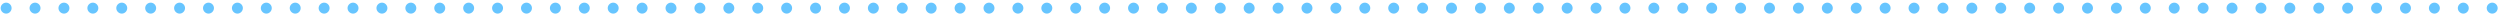 <svg xmlns="http://www.w3.org/2000/svg" width="753" height="5" viewBox="0 0 753 5" fill="none"><path d="M752.3 2.44C752.3 3.34 751.56 4.1 750.66 4.1C749.76 4.1 749 3.34 749 2.44C749 1.54 749.76 0.8 750.66 0.8C751.56 0.8 752.3 1.54 752.3 2.44ZM743.593 2.44C743.593 3.34 742.853 4.1 741.953 4.1C741.053 4.1 740.293 3.34 740.293 2.44C740.293 1.54 741.053 0.8 741.953 0.8C742.853 0.8 743.593 1.54 743.593 2.44ZM734.886 2.44C734.886 3.34 734.146 4.1 733.246 4.1C732.346 4.1 731.586 3.34 731.586 2.44C731.586 1.54 732.346 0.8 733.246 0.8C734.146 0.8 734.886 1.54 734.886 2.44ZM726.179 2.44C726.179 3.34 725.439 4.1 724.539 4.1C723.639 4.1 722.879 3.34 722.879 2.44C722.879 1.54 723.639 0.8 724.539 0.8C725.439 0.8 726.179 1.54 726.179 2.44ZM717.472 2.44C717.472 3.34 716.732 4.1 715.832 4.1C714.932 4.1 714.172 3.34 714.172 2.44C714.172 1.54 714.932 0.8 715.832 0.8C716.732 0.8 717.472 1.54 717.472 2.44ZM708.765 2.44C708.765 3.34 708.025 4.1 707.125 4.1C706.225 4.1 705.465 3.34 705.465 2.44C705.465 1.54 706.225 0.8 707.125 0.8C708.025 0.8 708.765 1.54 708.765 2.44ZM700.058 2.44C700.058 3.34 699.318 4.1 698.418 4.1C697.518 4.1 696.758 3.34 696.758 2.44C696.758 1.54 697.518 0.8 698.418 0.8C699.318 0.8 700.058 1.54 700.058 2.44ZM691.351 2.44C691.351 3.34 690.611 4.1 689.711 4.1C688.811 4.1 688.051 3.34 688.051 2.44C688.051 1.54 688.811 0.8 689.711 0.8C690.611 0.8 691.351 1.54 691.351 2.44ZM682.644 2.44C682.644 3.34 681.904 4.1 681.004 4.1C680.104 4.1 679.344 3.34 679.344 2.44C679.344 1.54 680.104 0.8 681.004 0.8C681.904 0.8 682.644 1.54 682.644 2.44ZM673.937 2.44C673.937 3.34 673.197 4.1 672.297 4.1C671.397 4.1 670.637 3.34 670.637 2.44C670.637 1.54 671.397 0.8 672.297 0.8C673.197 0.8 673.937 1.54 673.937 2.44ZM665.23 2.44C665.23 3.34 664.49 4.1 663.59 4.1C662.69 4.1 661.93 3.34 661.93 2.44C661.93 1.54 662.69 0.8 663.59 0.8C664.49 0.8 665.23 1.54 665.23 2.44ZM656.523 2.44C656.523 3.34 655.783 4.1 654.883 4.1C653.983 4.1 653.223 3.34 653.223 2.44C653.223 1.54 653.983 0.8 654.883 0.8C655.783 0.8 656.523 1.54 656.523 2.44ZM647.816 2.44C647.816 3.34 647.076 4.1 646.176 4.1C645.276 4.1 644.516 3.34 644.516 2.44C644.516 1.54 645.276 0.8 646.176 0.8C647.076 0.8 647.816 1.54 647.816 2.44ZM639.109 2.44C639.109 3.34 638.369 4.1 637.469 4.1C636.569 4.1 635.809 3.34 635.809 2.44C635.809 1.54 636.569 0.8 637.469 0.8C638.369 0.8 639.109 1.54 639.109 2.44ZM630.402 2.44C630.402 3.34 629.662 4.1 628.762 4.1C627.862 4.1 627.102 3.34 627.102 2.44C627.102 1.54 627.862 0.8 628.762 0.8C629.662 0.8 630.402 1.54 630.402 2.44ZM621.695 2.44C621.695 3.34 620.955 4.1 620.055 4.1C619.155 4.1 618.395 3.34 618.395 2.44C618.395 1.54 619.155 0.8 620.055 0.8C620.955 0.8 621.695 1.54 621.695 2.44ZM612.988 2.44C612.988 3.34 612.248 4.1 611.348 4.1C610.448 4.1 609.688 3.34 609.688 2.44C609.688 1.54 610.448 0.8 611.348 0.8C612.248 0.8 612.988 1.54 612.988 2.44ZM604.28 2.44C604.28 3.34 603.54 4.1 602.64 4.1C601.74 4.1 600.98 3.34 600.98 2.44C600.98 1.54 601.74 0.8 602.64 0.8C603.54 0.8 604.28 1.54 604.28 2.44ZM595.573 2.44C595.573 3.34 594.833 4.1 593.933 4.1C593.033 4.1 592.273 3.34 592.273 2.44C592.273 1.54 593.033 0.8 593.933 0.8C594.833 0.8 595.573 1.54 595.573 2.44ZM586.866 2.44C586.866 3.34 586.126 4.1 585.226 4.1C584.326 4.1 583.566 3.34 583.566 2.44C583.566 1.54 584.326 0.8 585.226 0.8C586.126 0.8 586.866 1.54 586.866 2.44ZM578.159 2.44C578.159 3.34 577.419 4.1 576.519 4.1C575.619 4.1 574.859 3.34 574.859 2.44C574.859 1.54 575.619 0.8 576.519 0.8C577.419 0.8 578.159 1.54 578.159 2.44ZM569.452 2.44C569.452 3.34 568.712 4.1 567.812 4.1C566.912 4.1 566.152 3.34 566.152 2.44C566.152 1.54 566.912 0.8 567.812 0.8C568.712 0.8 569.452 1.54 569.452 2.44ZM560.745 2.44C560.745 3.34 560.005 4.1 559.105 4.1C558.205 4.1 557.445 3.34 557.445 2.44C557.445 1.54 558.205 0.8 559.105 0.8C560.005 0.8 560.745 1.54 560.745 2.44ZM552.038 2.44C552.038 3.34 551.298 4.1 550.398 4.1C549.498 4.1 548.738 3.34 548.738 2.44C548.738 1.54 549.498 0.8 550.398 0.8C551.298 0.8 552.038 1.54 552.038 2.44ZM543.331 2.44C543.331 3.34 542.591 4.1 541.691 4.1C540.791 4.1 540.031 3.34 540.031 2.44C540.031 1.54 540.791 0.8 541.691 0.8C542.591 0.8 543.331 1.54 543.331 2.44ZM534.624 2.44C534.624 3.34 533.884 4.1 532.984 4.1C532.084 4.1 531.324 3.34 531.324 2.44C531.324 1.54 532.084 0.8 532.984 0.8C533.884 0.8 534.624 1.54 534.624 2.44ZM525.917 2.44C525.917 3.34 525.177 4.1 524.277 4.1C523.377 4.1 522.617 3.34 522.617 2.44C522.617 1.54 523.377 0.8 524.277 0.8C525.177 0.8 525.917 1.54 525.917 2.44ZM517.21 2.44C517.21 3.34 516.47 4.1 515.57 4.1C514.67 4.1 513.91 3.34 513.91 2.44C513.91 1.54 514.67 0.8 515.57 0.8C516.47 0.8 517.21 1.54 517.21 2.44ZM508.503 2.44C508.503 3.34 507.763 4.1 506.863 4.1C505.963 4.1 505.203 3.34 505.203 2.44C505.203 1.54 505.963 0.8 506.863 0.8C507.763 0.8 508.503 1.54 508.503 2.44ZM499.796 2.44C499.796 3.34 499.056 4.1 498.156 4.1C497.256 4.1 496.496 3.34 496.496 2.44C496.496 1.54 497.256 0.8 498.156 0.8C499.056 0.8 499.796 1.54 499.796 2.44ZM491.089 2.44C491.089 3.34 490.349 4.1 489.449 4.1C488.549 4.1 487.789 3.34 487.789 2.44C487.789 1.54 488.549 0.8 489.449 0.8C490.349 0.8 491.089 1.54 491.089 2.44ZM482.382 2.44C482.382 3.34 481.642 4.1 480.742 4.1C479.842 4.1 479.082 3.34 479.082 2.44C479.082 1.54 479.842 0.8 480.742 0.8C481.642 0.8 482.382 1.54 482.382 2.44ZM473.675 2.44C473.675 3.34 472.935 4.1 472.035 4.1C471.135 4.1 470.375 3.34 470.375 2.44C470.375 1.54 471.135 0.8 472.035 0.8C472.935 0.8 473.675 1.54 473.675 2.44ZM464.968 2.44C464.968 3.34 464.228 4.1 463.328 4.1C462.428 4.1 461.668 3.34 461.668 2.44C461.668 1.54 462.428 0.8 463.328 0.8C464.228 0.8 464.968 1.54 464.968 2.44ZM456.261 2.44C456.261 3.34 455.521 4.1 454.621 4.1C453.721 4.1 452.961 3.34 452.961 2.44C452.961 1.54 453.721 0.8 454.621 0.8C455.521 0.8 456.261 1.54 456.261 2.44ZM447.554 2.44C447.554 3.34 446.814 4.1 445.914 4.1C445.014 4.1 444.254 3.34 444.254 2.44C444.254 1.54 445.014 0.8 445.914 0.8C446.814 0.8 447.554 1.54 447.554 2.44ZM438.847 2.44C438.847 3.34 438.107 4.1 437.207 4.1C436.307 4.1 435.547 3.34 435.547 2.44C435.547 1.54 436.307 0.8 437.207 0.8C438.107 0.8 438.847 1.54 438.847 2.44ZM430.14 2.44C430.14 3.34 429.4 4.1 428.5 4.1C427.6 4.1 426.84 3.34 426.84 2.44C426.84 1.54 427.6 0.8 428.5 0.8C429.4 0.8 430.14 1.54 430.14 2.44ZM421.433 2.44C421.433 3.34 420.693 4.1 419.793 4.1C418.893 4.1 418.133 3.34 418.133 2.44C418.133 1.54 418.893 0.8 419.793 0.8C420.693 0.8 421.433 1.54 421.433 2.44ZM412.726 2.44C412.726 3.34 411.986 4.1 411.086 4.1C410.186 4.1 409.426 3.34 409.426 2.44C409.426 1.54 410.186 0.8 411.086 0.8C411.986 0.8 412.726 1.54 412.726 2.44ZM404.019 2.44C404.019 3.34 403.279 4.1 402.379 4.1C401.479 4.1 400.719 3.34 400.719 2.44C400.719 1.54 401.479 0.8 402.379 0.8C403.279 0.8 404.019 1.54 404.019 2.44ZM395.312 2.44C395.312 3.34 394.572 4.1 393.672 4.1C392.772 4.1 392.012 3.34 392.012 2.44C392.012 1.54 392.772 0.8 393.672 0.8C394.572 0.8 395.312 1.54 395.312 2.44ZM386.605 2.44C386.605 3.34 385.865 4.1 384.965 4.1C384.065 4.1 383.305 3.34 383.305 2.44C383.305 1.54 384.065 0.8 384.965 0.8C385.865 0.8 386.605 1.54 386.605 2.44ZM377.898 2.44C377.898 3.34 377.158 4.1 376.258 4.1C375.358 4.1 374.598 3.34 374.598 2.44C374.598 1.54 375.358 0.8 376.258 0.8C377.158 0.8 377.898 1.54 377.898 2.44ZM369.191 2.44C369.191 3.34 368.451 4.1 367.551 4.1C366.651 4.1 365.891 3.34 365.891 2.44C365.891 1.54 366.651 0.8 367.551 0.8C368.451 0.8 369.191 1.54 369.191 2.44ZM360.484 2.44C360.484 3.34 359.744 4.1 358.844 4.1C357.944 4.1 357.184 3.34 357.184 2.44C357.184 1.54 357.944 0.8 358.844 0.8C359.744 0.8 360.484 1.54 360.484 2.44ZM351.777 2.44C351.777 3.34 351.037 4.1 350.137 4.1C349.237 4.1 348.477 3.34 348.477 2.44C348.477 1.54 349.237 0.8 350.137 0.8C351.037 0.8 351.777 1.54 351.777 2.44ZM343.07 2.44C343.07 3.34 342.33 4.1 341.43 4.1C340.53 4.1 339.77 3.34 339.77 2.44C339.77 1.54 340.53 0.8 341.43 0.8C342.33 0.8 343.07 1.54 343.07 2.44ZM334.363 2.44C334.363 3.34 333.623 4.1 332.723 4.1C331.823 4.1 331.063 3.34 331.063 2.44C331.063 1.54 331.823 0.8 332.723 0.8C333.623 0.8 334.363 1.54 334.363 2.44ZM325.655 2.44C325.655 3.34 324.915 4.1 324.015 4.1C323.115 4.1 322.355 3.34 322.355 2.44C322.355 1.54 323.115 0.8 324.015 0.8C324.915 0.8 325.655 1.54 325.655 2.44ZM316.948 2.44C316.948 3.34 316.208 4.1 315.308 4.1C314.408 4.1 313.648 3.34 313.648 2.44C313.648 1.54 314.408 0.8 315.308 0.8C316.208 0.8 316.948 1.54 316.948 2.44ZM308.241 2.44C308.241 3.34 307.501 4.1 306.601 4.1C305.701 4.1 304.941 3.34 304.941 2.44C304.941 1.54 305.701 0.8 306.601 0.8C307.501 0.8 308.241 1.54 308.241 2.44ZM299.534 2.44C299.534 3.34 298.794 4.1 297.894 4.1C296.994 4.1 296.234 3.34 296.234 2.44C296.234 1.54 296.994 0.8 297.894 0.8C298.794 0.8 299.534 1.54 299.534 2.44ZM290.827 2.44C290.827 3.34 290.087 4.1 289.187 4.1C288.287 4.1 287.527 3.34 287.527 2.44C287.527 1.54 288.287 0.8 289.187 0.8C290.087 0.8 290.827 1.54 290.827 2.44ZM282.12 2.44C282.12 3.34 281.38 4.1 280.48 4.1C279.58 4.1 278.82 3.34 278.82 2.44C278.82 1.54 279.58 0.8 280.48 0.8C281.38 0.8 282.12 1.54 282.12 2.44ZM273.413 2.44C273.413 3.34 272.673 4.1 271.773 4.1C270.873 4.1 270.113 3.34 270.113 2.44C270.113 1.54 270.873 0.8 271.773 0.8C272.673 0.8 273.413 1.54 273.413 2.44ZM264.706 2.44C264.706 3.34 263.966 4.1 263.066 4.1C262.166 4.1 261.406 3.34 261.406 2.44C261.406 1.54 262.166 0.8 263.066 0.8C263.966 0.8 264.706 1.54 264.706 2.44ZM255.999 2.44C255.999 3.34 255.259 4.1 254.359 4.1C253.459 4.1 252.699 3.34 252.699 2.44C252.699 1.54 253.459 0.8 254.359 0.8C255.259 0.8 255.999 1.54 255.999 2.44ZM247.292 2.44C247.292 3.34 246.552 4.1 245.652 4.1C244.752 4.1 243.992 3.34 243.992 2.44C243.992 1.54 244.752 0.8 245.652 0.8C246.552 0.8 247.292 1.54 247.292 2.44ZM238.585 2.44C238.585 3.34 237.845 4.1 236.945 4.1C236.045 4.1 235.285 3.34 235.285 2.44C235.285 1.54 236.045 0.8 236.945 0.8C237.845 0.8 238.585 1.54 238.585 2.44ZM229.878 2.44C229.878 3.34 229.138 4.1 228.238 4.1C227.338 4.1 226.578 3.34 226.578 2.44C226.578 1.54 227.338 0.8 228.238 0.8C229.138 0.8 229.878 1.54 229.878 2.44ZM221.171 2.44C221.171 3.34 220.431 4.1 219.531 4.1C218.631 4.1 217.871 3.34 217.871 2.44C217.871 1.54 218.631 0.8 219.531 0.8C220.431 0.8 221.171 1.54 221.171 2.44ZM212.464 2.44C212.464 3.34 211.724 4.1 210.824 4.1C209.924 4.1 209.164 3.34 209.164 2.44C209.164 1.54 209.924 0.8 210.824 0.8C211.724 0.8 212.464 1.54 212.464 2.44ZM203.757 2.44C203.757 3.34 203.017 4.1 202.117 4.1C201.217 4.1 200.457 3.34 200.457 2.44C200.457 1.54 201.217 0.8 202.117 0.8C203.017 0.8 203.757 1.54 203.757 2.44ZM195.05 2.44C195.05 3.34 194.31 4.1 193.41 4.1C192.51 4.1 191.75 3.34 191.75 2.44C191.75 1.54 192.51 0.8 193.41 0.8C194.31 0.8 195.05 1.54 195.05 2.44ZM186.343 2.44C186.343 3.34 185.603 4.1 184.703 4.1C183.803 4.1 183.043 3.34 183.043 2.44C183.043 1.54 183.803 0.8 184.703 0.8C185.603 0.8 186.343 1.54 186.343 2.44ZM177.636 2.44C177.636 3.34 176.896 4.1 175.996 4.1C175.096 4.1 174.336 3.34 174.336 2.44C174.336 1.54 175.096 0.8 175.996 0.8C176.896 0.8 177.636 1.54 177.636 2.44ZM168.929 2.44C168.929 3.34 168.189 4.1 167.289 4.1C166.389 4.1 165.629 3.34 165.629 2.44C165.629 1.54 166.389 0.8 167.289 0.8C168.189 0.8 168.929 1.54 168.929 2.44ZM160.222 2.44C160.222 3.34 159.482 4.1 158.582 4.1C157.682 4.1 156.922 3.34 156.922 2.44C156.922 1.54 157.682 0.8 158.582 0.8C159.482 0.8 160.222 1.54 160.222 2.44ZM151.515 2.44C151.515 3.34 150.775 4.1 149.875 4.1C148.975 4.1 148.215 3.34 148.215 2.44C148.215 1.54 148.975 0.8 149.875 0.8C150.775 0.8 151.515 1.54 151.515 2.44ZM142.808 2.44C142.808 3.34 142.068 4.1 141.168 4.1C140.268 4.1 139.508 3.34 139.508 2.44C139.508 1.54 140.268 0.8 141.168 0.8C142.068 0.8 142.808 1.54 142.808 2.44ZM134.101 2.44C134.101 3.34 133.361 4.1 132.461 4.1C131.561 4.1 130.801 3.34 130.801 2.44C130.801 1.54 131.561 0.8 132.461 0.8C133.361 0.8 134.101 1.54 134.101 2.44ZM125.394 2.44C125.394 3.34 124.654 4.1 123.754 4.1C122.854 4.1 122.094 3.34 122.094 2.44C122.094 1.54 122.854 0.8 123.754 0.8C124.654 0.8 125.394 1.54 125.394 2.44ZM116.687 2.44C116.687 3.34 115.947 4.1 115.047 4.1C114.147 4.1 113.387 3.34 113.387 2.44C113.387 1.54 114.147 0.8 115.047 0.8C115.947 0.8 116.687 1.54 116.687 2.44ZM107.98 2.44C107.98 3.34 107.24 4.1 106.34 4.1C105.44 4.1 104.68 3.34 104.68 2.44C104.68 1.54 105.44 0.8 106.34 0.8C107.24 0.8 107.98 1.54 107.98 2.44ZM99.273 2.44C99.273 3.34 98.533 4.1 97.633 4.1C96.733 4.1 95.973 3.34 95.973 2.44C95.973 1.54 96.733 0.8 97.633 0.8C98.533 0.8 99.273 1.54 99.273 2.44ZM90.566 2.44C90.566 3.34 89.826 4.1 88.926 4.1C88.026 4.1 87.266 3.34 87.266 2.44C87.266 1.54 88.026 0.8 88.926 0.8C89.826 0.8 90.566 1.54 90.566 2.44ZM81.859 2.44C81.859 3.34 81.119 4.1 80.219 4.1C79.319 4.1 78.559 3.34 78.559 2.44C78.559 1.54 79.319 0.8 80.219 0.8C81.119 0.8 81.859 1.54 81.859 2.44ZM73.152 2.44C73.152 3.34 72.412 4.1 71.512 4.1C70.612 4.1 69.852 3.34 69.852 2.44C69.852 1.54 70.612 0.8 71.512 0.8C72.412 0.8 73.152 1.54 73.152 2.44ZM64.445 2.44C64.445 3.34 63.705 4.1 62.804 4.1C61.904 4.1 61.145 3.34 61.145 2.44C61.145 1.54 61.904 0.8 62.804 0.8C63.705 0.8 64.445 1.54 64.445 2.44ZM55.737 2.44C55.737 3.34 54.998 4.1 54.097 4.1C53.197 4.1 52.438 3.34 52.438 2.44C52.438 1.54 53.197 0.8 54.097 0.8C54.998 0.8 55.737 1.54 55.737 2.44ZM47.031 2.44C47.031 3.34 46.291 4.1 45.391 4.1C44.49 4.1 43.73 3.34 43.73 2.44C43.73 1.54 44.49 0.8 45.391 0.8C46.291 0.8 47.031 1.54 47.031 2.44ZM38.323 2.44C38.323 3.34 37.583 4.1 36.683 4.1C35.783 4.1 35.023 3.34 35.023 2.44C35.023 1.54 35.783 0.8 36.683 0.8C37.583 0.8 38.323 1.54 38.323 2.44ZM29.616 2.44C29.616 3.34 28.876 4.1 27.976 4.1C27.076 4.1 26.316 3.34 26.316 2.44C26.316 1.54 27.076 0.8 27.976 0.8C28.876 0.8 29.616 1.54 29.616 2.44ZM20.909 2.44C20.909 3.34 20.169 4.1 19.269 4.1C18.369 4.1 17.609 3.34 17.609 2.44C17.609 1.54 18.369 0.8 19.269 0.8C20.169 0.8 20.909 1.54 20.909 2.44ZM12.202 2.44C12.202 3.34 11.462 4.1 10.562 4.1C9.662 4.1 8.902 3.34 8.902 2.44C8.902 1.54 9.662 0.8 10.562 0.8C11.462 0.8 12.202 1.54 12.202 2.44ZM3.495 2.44C3.495 3.34 2.755 4.1 1.855 4.1C0.955 4.1 0.195 3.34 0.195 2.44C0.195 1.54 0.955 0.8 1.855 0.8C2.755 0.8 3.495 1.54 3.495 2.44Z" fill="#67C5FF"></path></svg>